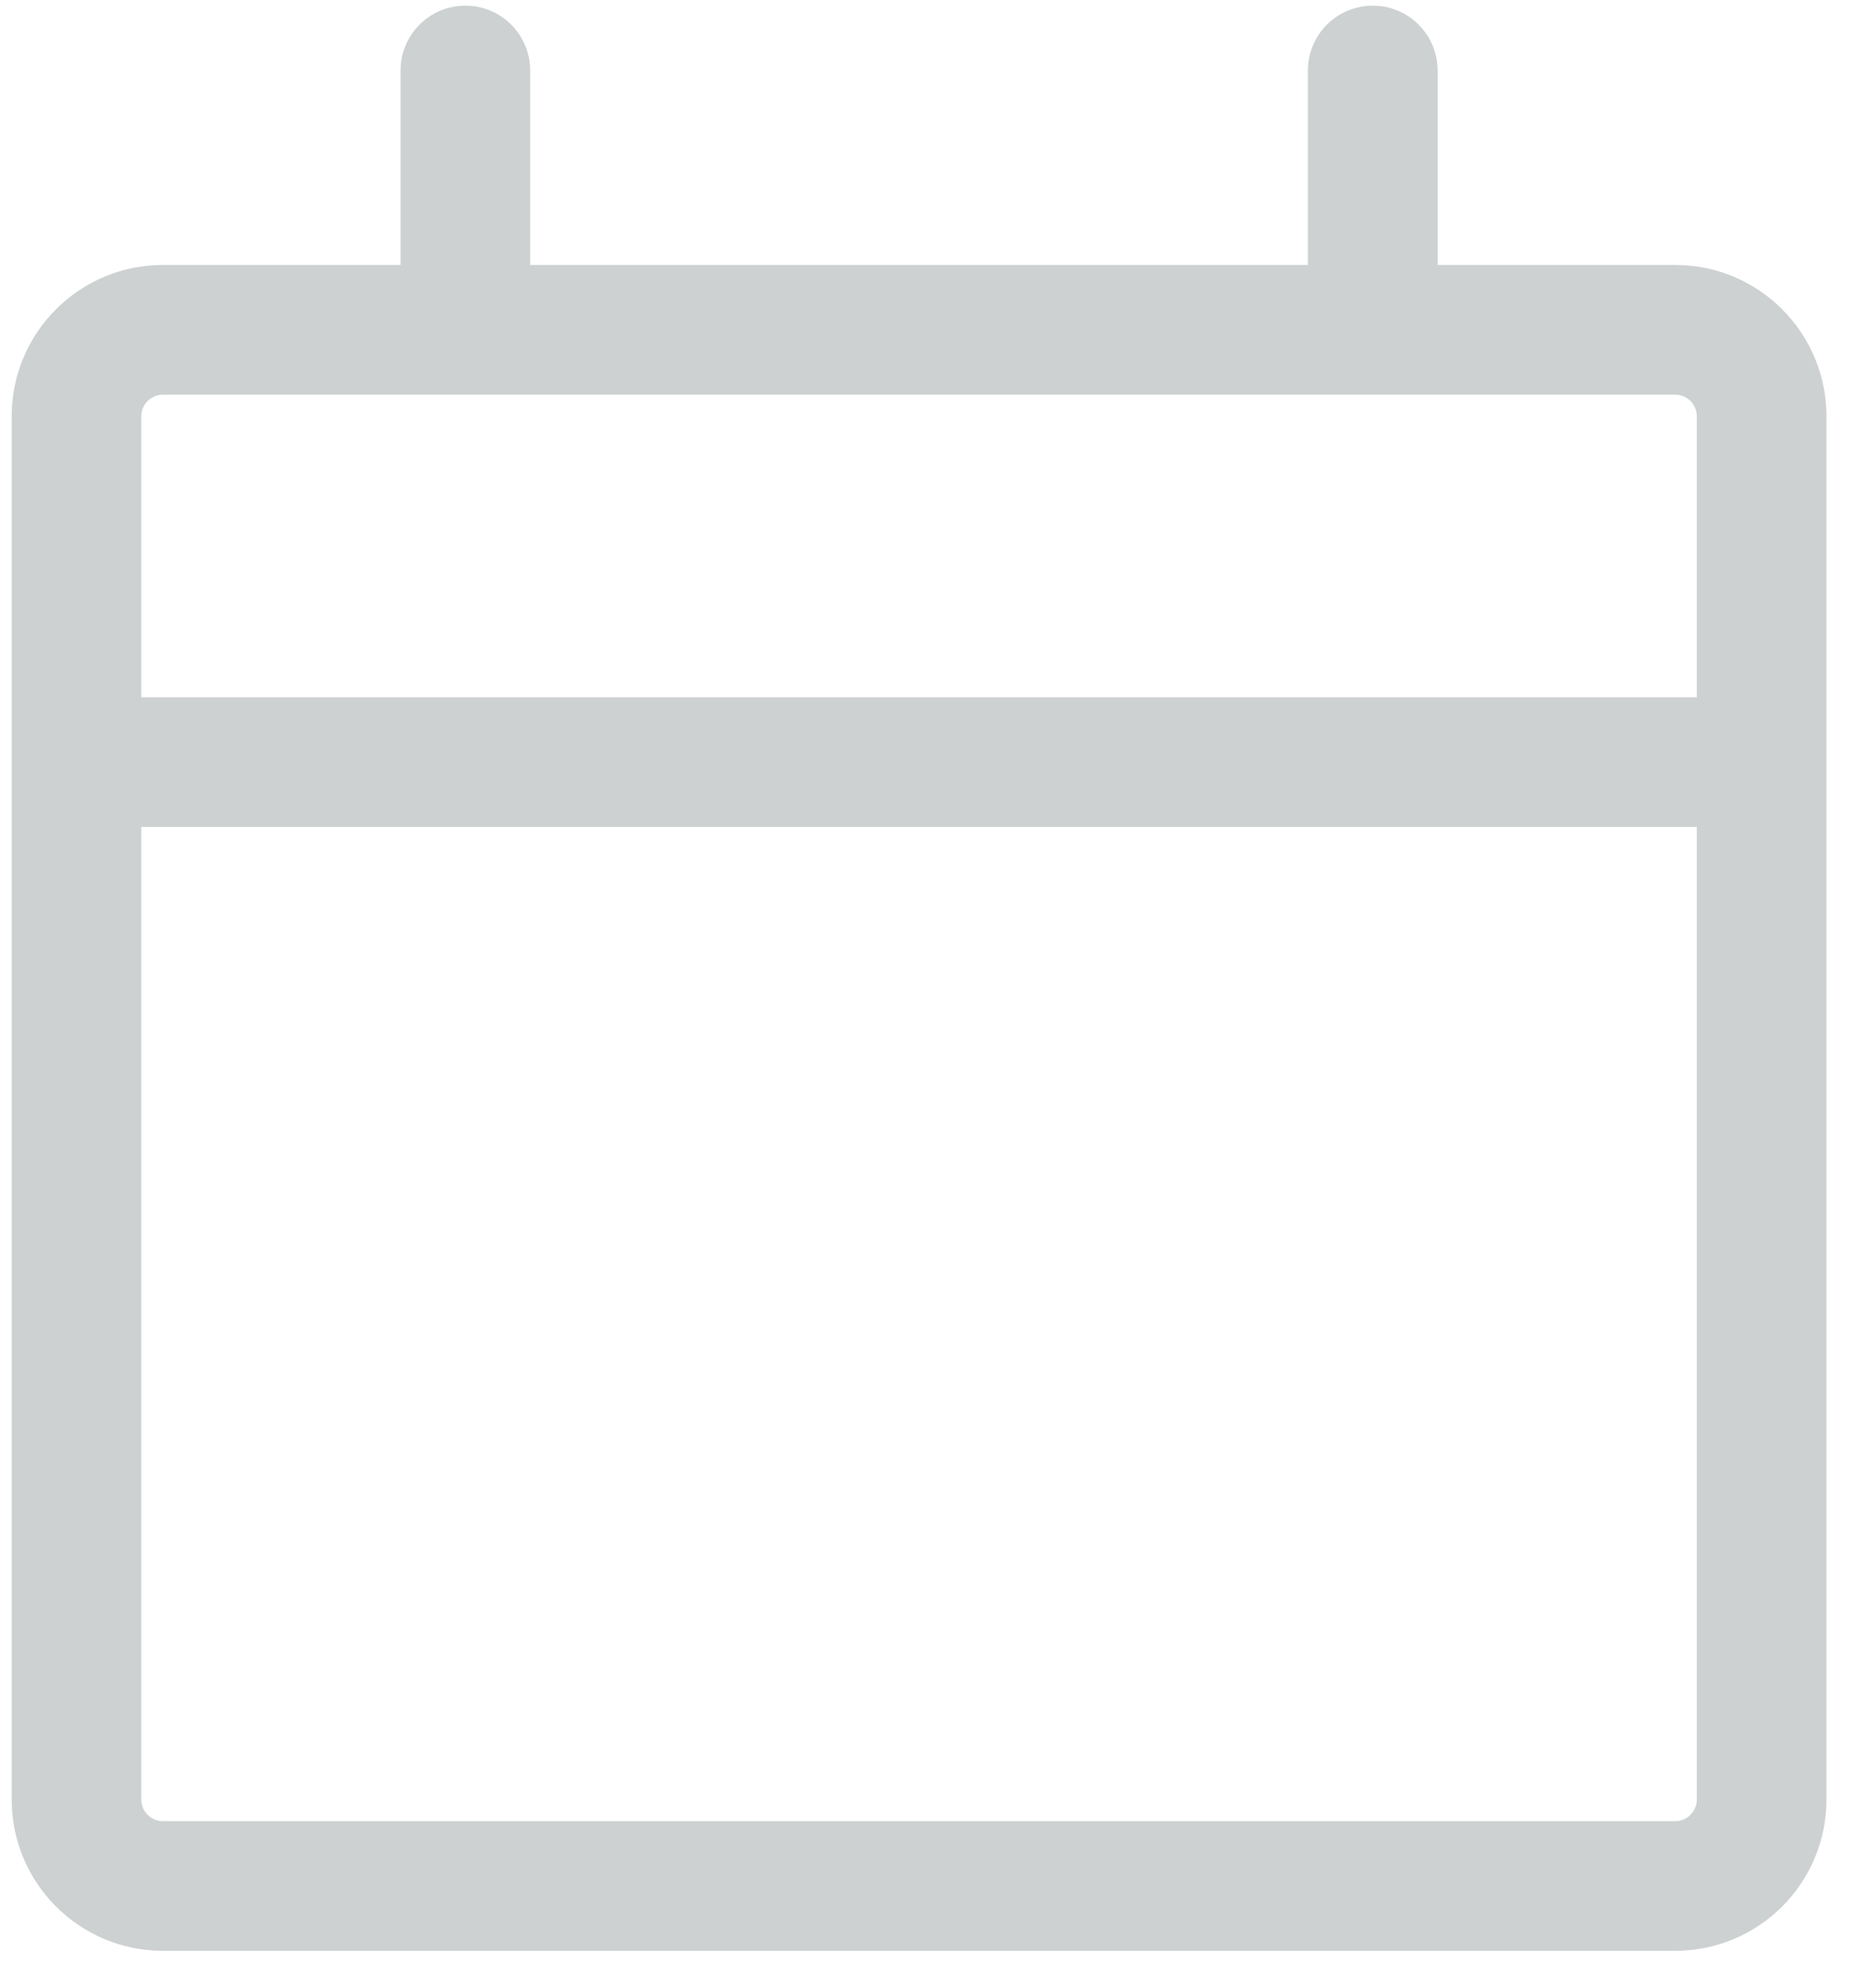 <svg width="31" height="33" viewBox="0 0 31 33" fill="none" xmlns="http://www.w3.org/2000/svg">
<path fill-rule="evenodd" clip-rule="evenodd" d="M7.727 0.094C8.322 0.094 8.803 0.576 8.803 1.17V4.398H21.717V1.17C21.717 0.576 22.199 0.094 22.794 0.094C23.388 0.094 23.87 0.576 23.87 1.17V4.398H27.816C29.203 4.398 30.327 5.523 30.327 6.91V29.868C30.327 31.255 29.203 32.379 27.816 32.379H2.705C1.318 32.379 0.194 31.255 0.194 29.868V6.91C0.194 5.523 1.318 4.398 2.705 4.398H6.651V1.17C6.651 0.576 7.133 0.094 7.727 0.094ZM2.705 6.551C2.507 6.551 2.346 6.711 2.346 6.91V11.573H28.174V6.91C28.174 6.711 28.014 6.551 27.816 6.551H2.705ZM28.174 13.725H2.346V29.868C2.346 30.066 2.507 30.227 2.705 30.227H27.816C28.014 30.227 28.174 30.066 28.174 29.868V13.725Z" fill="#CDD1D1"/>
</svg>
